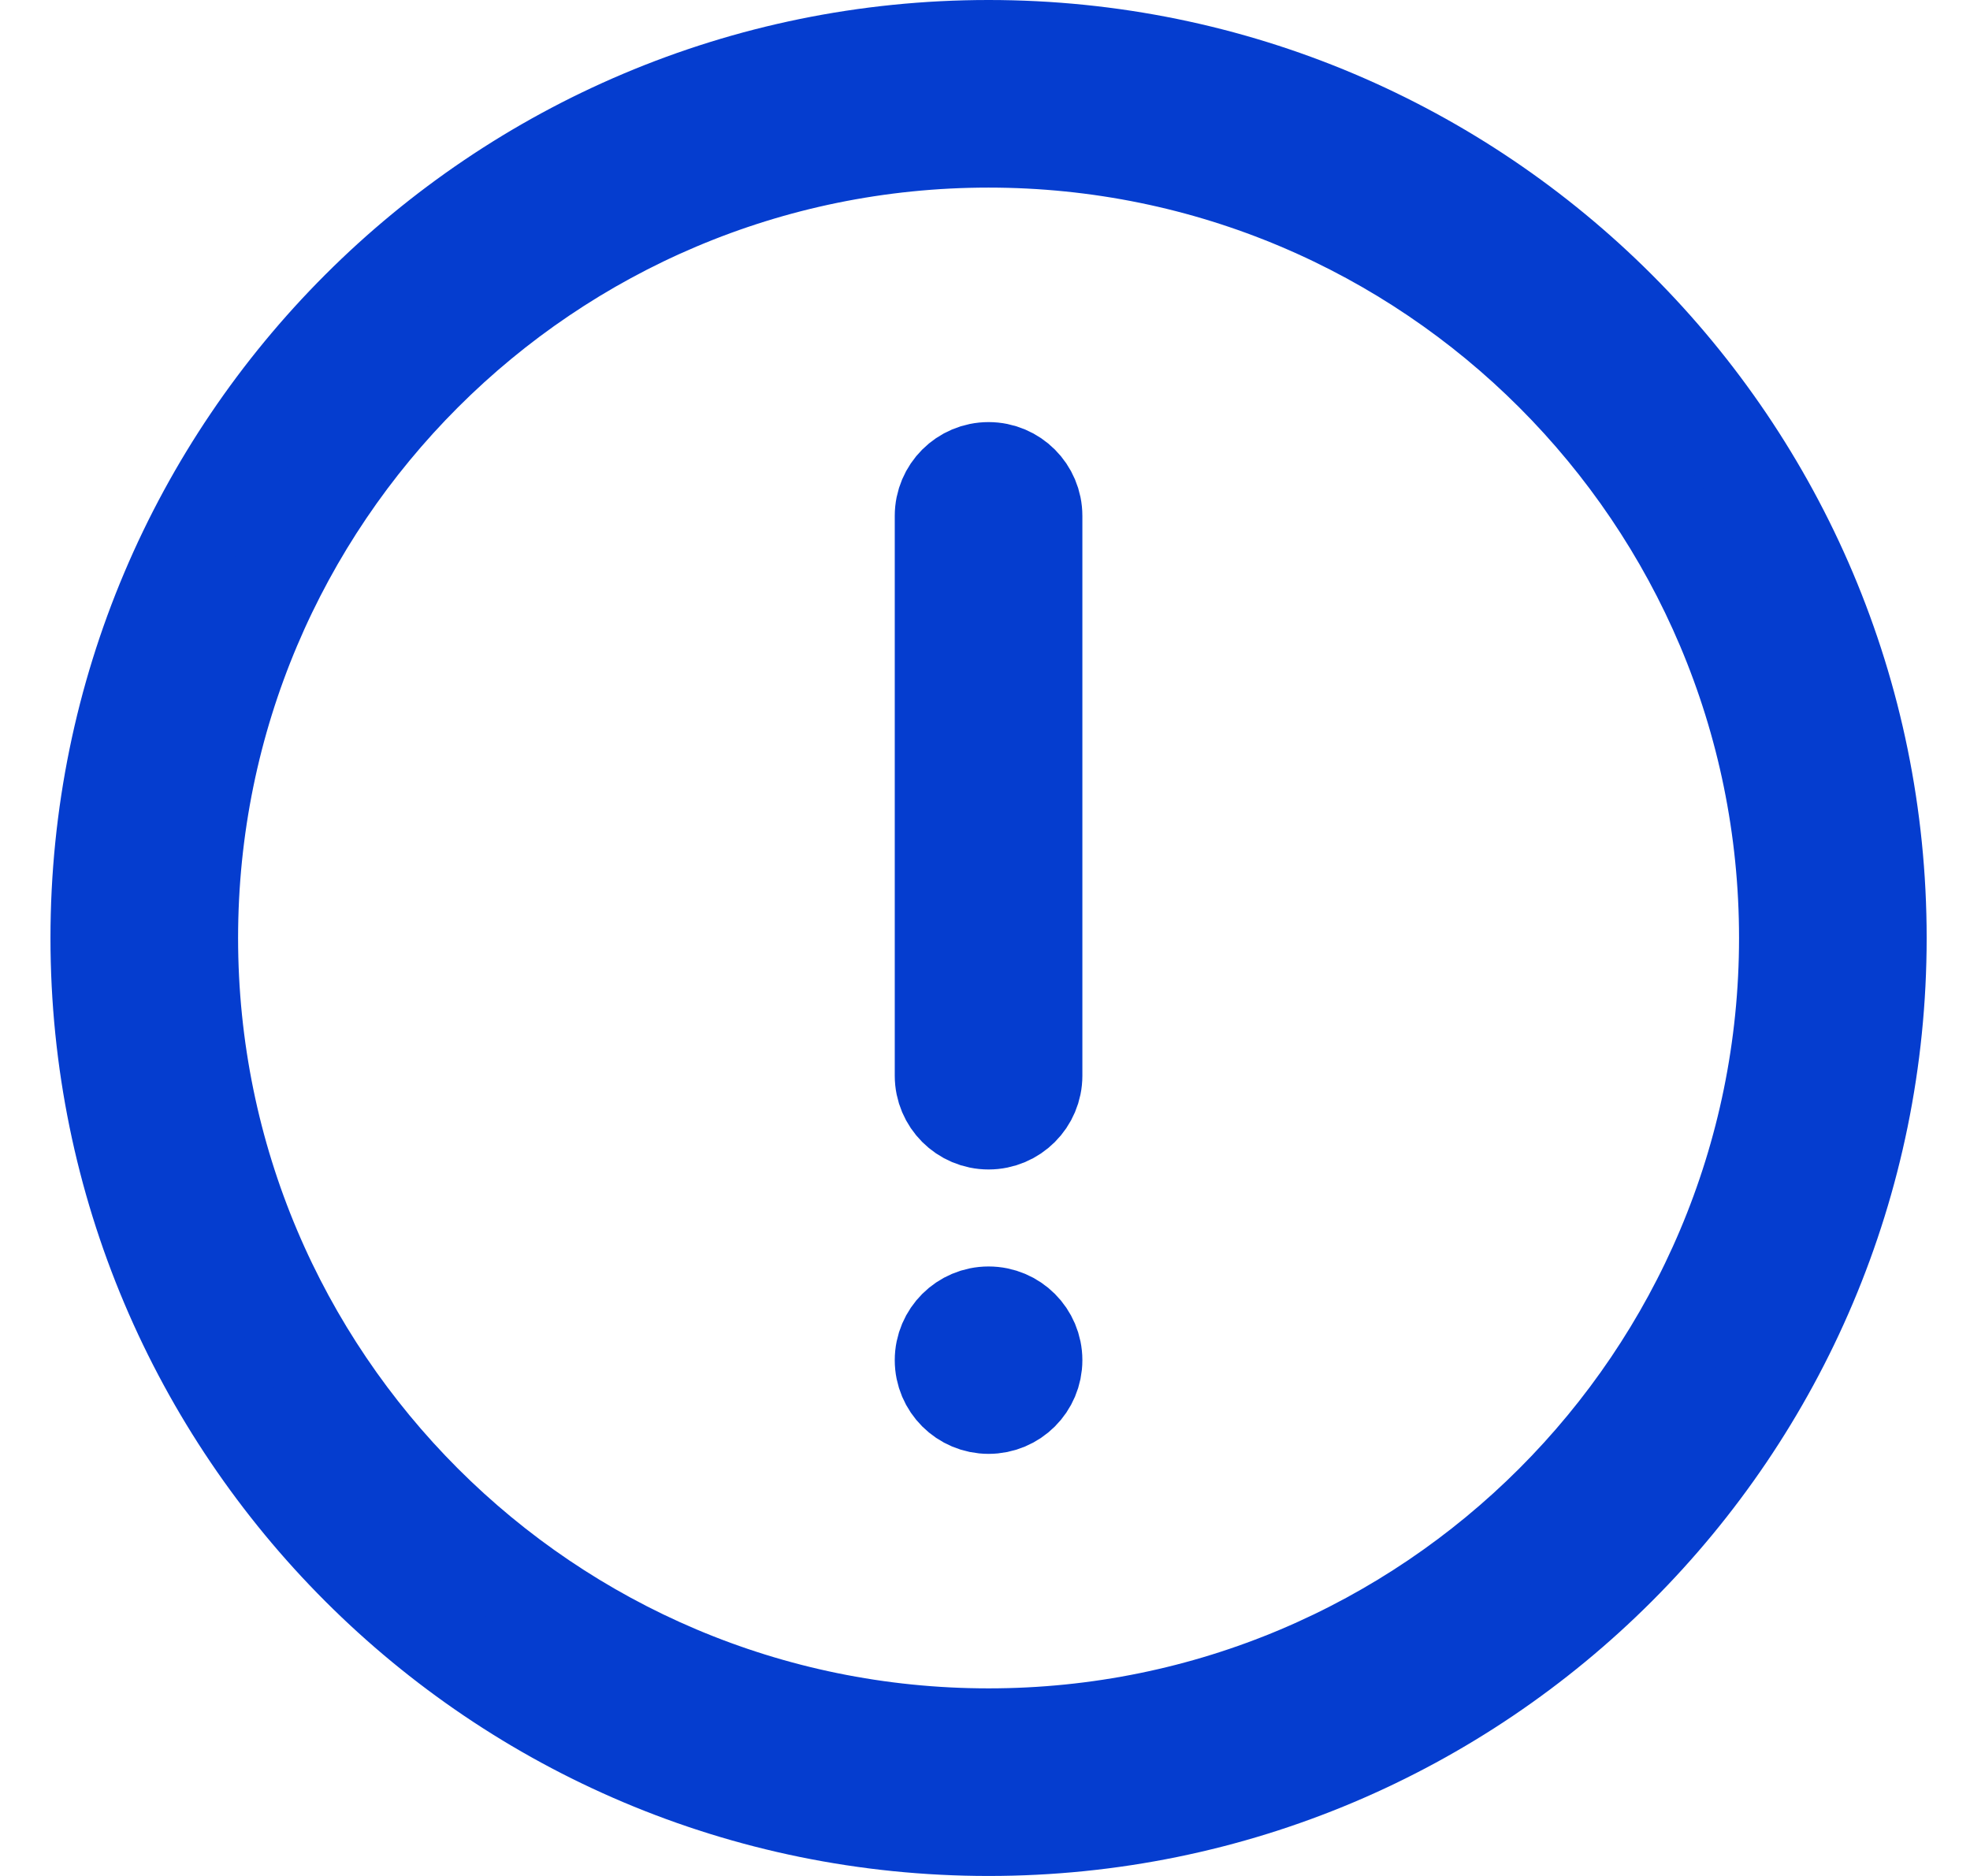 <svg width="21" height="20" viewBox="0 0 21 20" fill="none" xmlns="http://www.w3.org/2000/svg">
<path d="M10.538 1.5C5.844 1.5 2.038 5.306 2.038 10C2.038 14.694 5.844 18.5 10.538 18.5C15.232 18.5 19.038 14.694 19.038 10C19.038 5.306 15.232 1.5 10.538 1.5ZM1.038 10C1.038 4.753 5.291 0.5 10.538 0.5C15.785 0.5 20.038 4.753 20.038 10C20.038 15.247 15.785 19.5 10.538 19.5C5.291 19.5 1.038 15.247 1.038 10ZM10.538 5C10.814 5 11.038 5.224 11.038 5.5V11.468C11.038 11.744 10.814 11.968 10.538 11.968C10.262 11.968 10.038 11.744 10.038 11.468V5.5C10.038 5.224 10.262 5 10.538 5ZM11.038 14.501C11.038 14.777 10.815 15 10.538 15C10.262 15 10.038 14.777 10.038 14.501C10.038 14.226 10.262 14.002 10.538 14.002C10.815 14.002 11.038 14.226 11.038 14.501Z" fill="#053DCF" stroke="#053DCF"/>
</svg>
